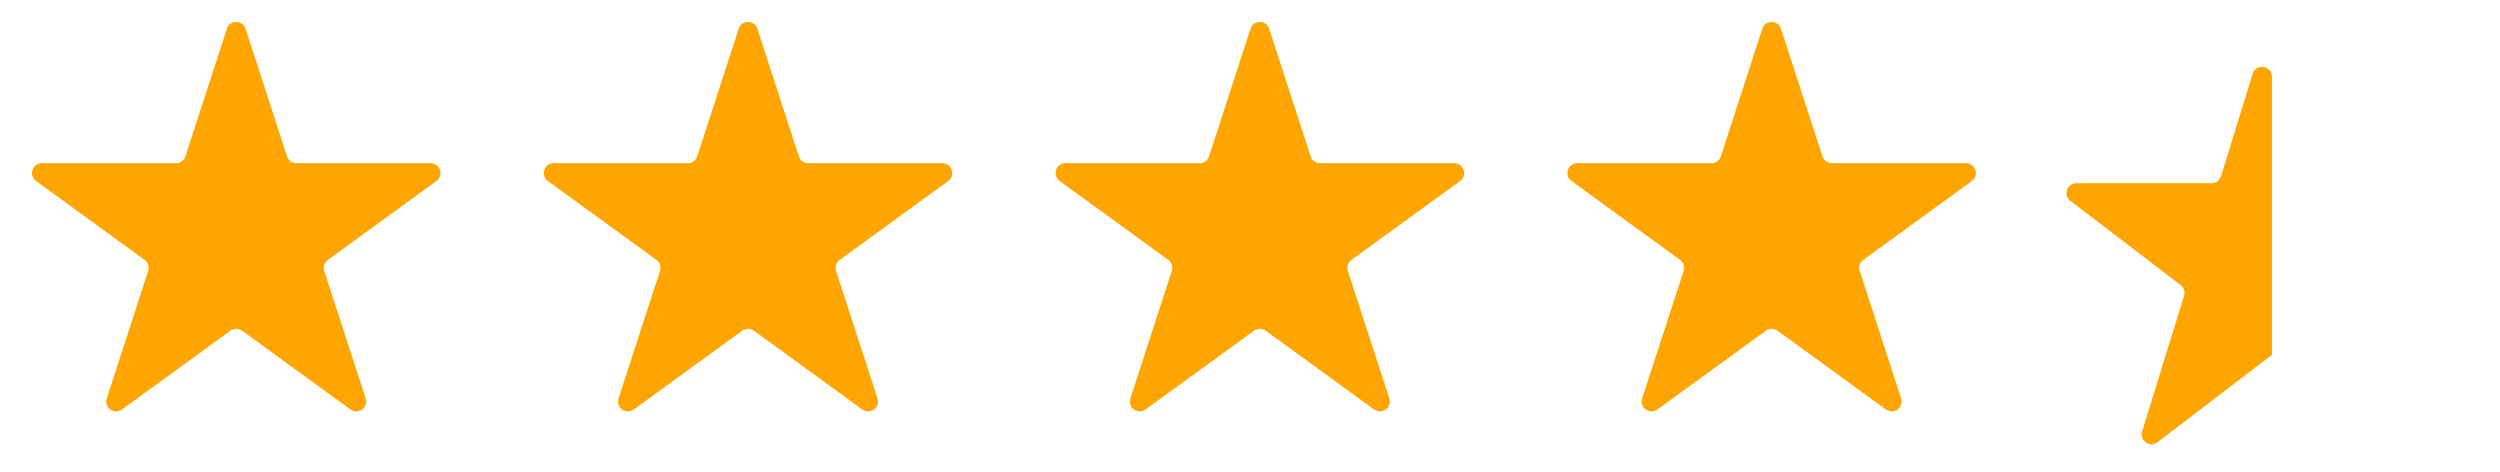 <svg xmlns="http://www.w3.org/2000/svg" fill="none" viewBox="0 0 127 24" height="24" width="127">
<path fill="#FFA500" d="M11.524 1.464C11.674 1.003 12.326 1.003 12.476 1.464L14.582 7.946C14.649 8.152 14.841 8.292 15.057 8.292H21.874C22.358 8.292 22.56 8.912 22.168 9.196L16.653 13.203C16.478 13.33 16.405 13.556 16.471 13.762L18.578 20.245C18.728 20.705 18.2 21.088 17.808 20.804L12.294 16.797C12.119 16.67 11.881 16.67 11.706 16.797L6.192 20.804C5.8 21.088 5.272 20.705 5.422 20.245L7.528 13.762C7.595 13.556 7.522 13.33 7.347 13.203L1.832 9.196C1.44 8.912 1.642 8.292 2.126 8.292H8.943C9.159 8.292 9.351 8.152 9.418 7.946L11.524 1.464Z"></path>
<path fill="#FFA500" d="M37.525 1.464C37.674 1.003 38.326 1.003 38.475 1.464L40.582 7.946C40.649 8.152 40.841 8.292 41.057 8.292H47.874C48.358 8.292 48.56 8.912 48.168 9.196L42.653 13.203C42.478 13.33 42.405 13.556 42.471 13.762L44.578 20.245C44.728 20.705 44.2 21.088 43.809 20.804L38.294 16.797C38.119 16.67 37.881 16.67 37.706 16.797L32.191 20.804C31.8 21.088 31.272 20.705 31.422 20.245L33.529 13.762C33.595 13.556 33.522 13.33 33.347 13.203L27.832 9.196C27.44 8.912 27.642 8.292 28.126 8.292H34.943C35.159 8.292 35.351 8.152 35.418 7.946L37.525 1.464Z"></path>
<path fill="#FFA500" d="M63.525 1.464C63.674 1.003 64.326 1.003 64.475 1.464L66.582 7.946C66.649 8.152 66.841 8.292 67.057 8.292H73.874C74.358 8.292 74.56 8.912 74.168 9.196L68.653 13.203C68.478 13.33 68.405 13.556 68.472 13.762L70.578 20.245C70.728 20.705 70.2 21.088 69.808 20.804L64.294 16.797C64.119 16.67 63.881 16.67 63.706 16.797L58.191 20.804C57.8 21.088 57.272 20.705 57.422 20.245L59.529 13.762C59.595 13.556 59.522 13.33 59.347 13.203L53.832 9.196C53.44 8.912 53.642 8.292 54.126 8.292H60.943C61.159 8.292 61.351 8.152 61.418 7.946L63.525 1.464Z"></path>
<path fill="#FFA500" d="M89.525 1.464C89.674 1.003 90.326 1.003 90.475 1.464L92.582 7.946C92.649 8.152 92.841 8.292 93.057 8.292H99.874C100.358 8.292 100.56 8.912 100.168 9.196L94.653 13.203C94.478 13.33 94.405 13.556 94.472 13.762L96.578 20.245C96.728 20.705 96.2 21.088 95.808 20.804L90.294 16.797C90.119 16.67 89.881 16.67 89.706 16.797L84.192 20.804C83.8 21.088 83.272 20.705 83.422 20.245L85.528 13.762C85.595 13.556 85.522 13.33 85.347 13.203L79.832 9.196C79.44 8.912 79.642 8.292 80.126 8.292H86.943C87.159 8.292 87.351 8.152 87.418 7.946L89.525 1.464Z"></path>
<path fill="#FFA500" d="M114.435 3.751C114.604 3.203 115.413 3.325 115.413 3.899V18.024L109.602 22.463C109.216 22.759 108.677 22.383 108.821 21.918L110.95 15.027C111.012 14.827 110.943 14.61 110.776 14.482L105.175 10.203C104.795 9.913 105 9.306 105.478 9.306H112.35C112.569 9.306 112.763 9.163 112.827 8.954L114.435 3.751Z"></path>
</svg>
